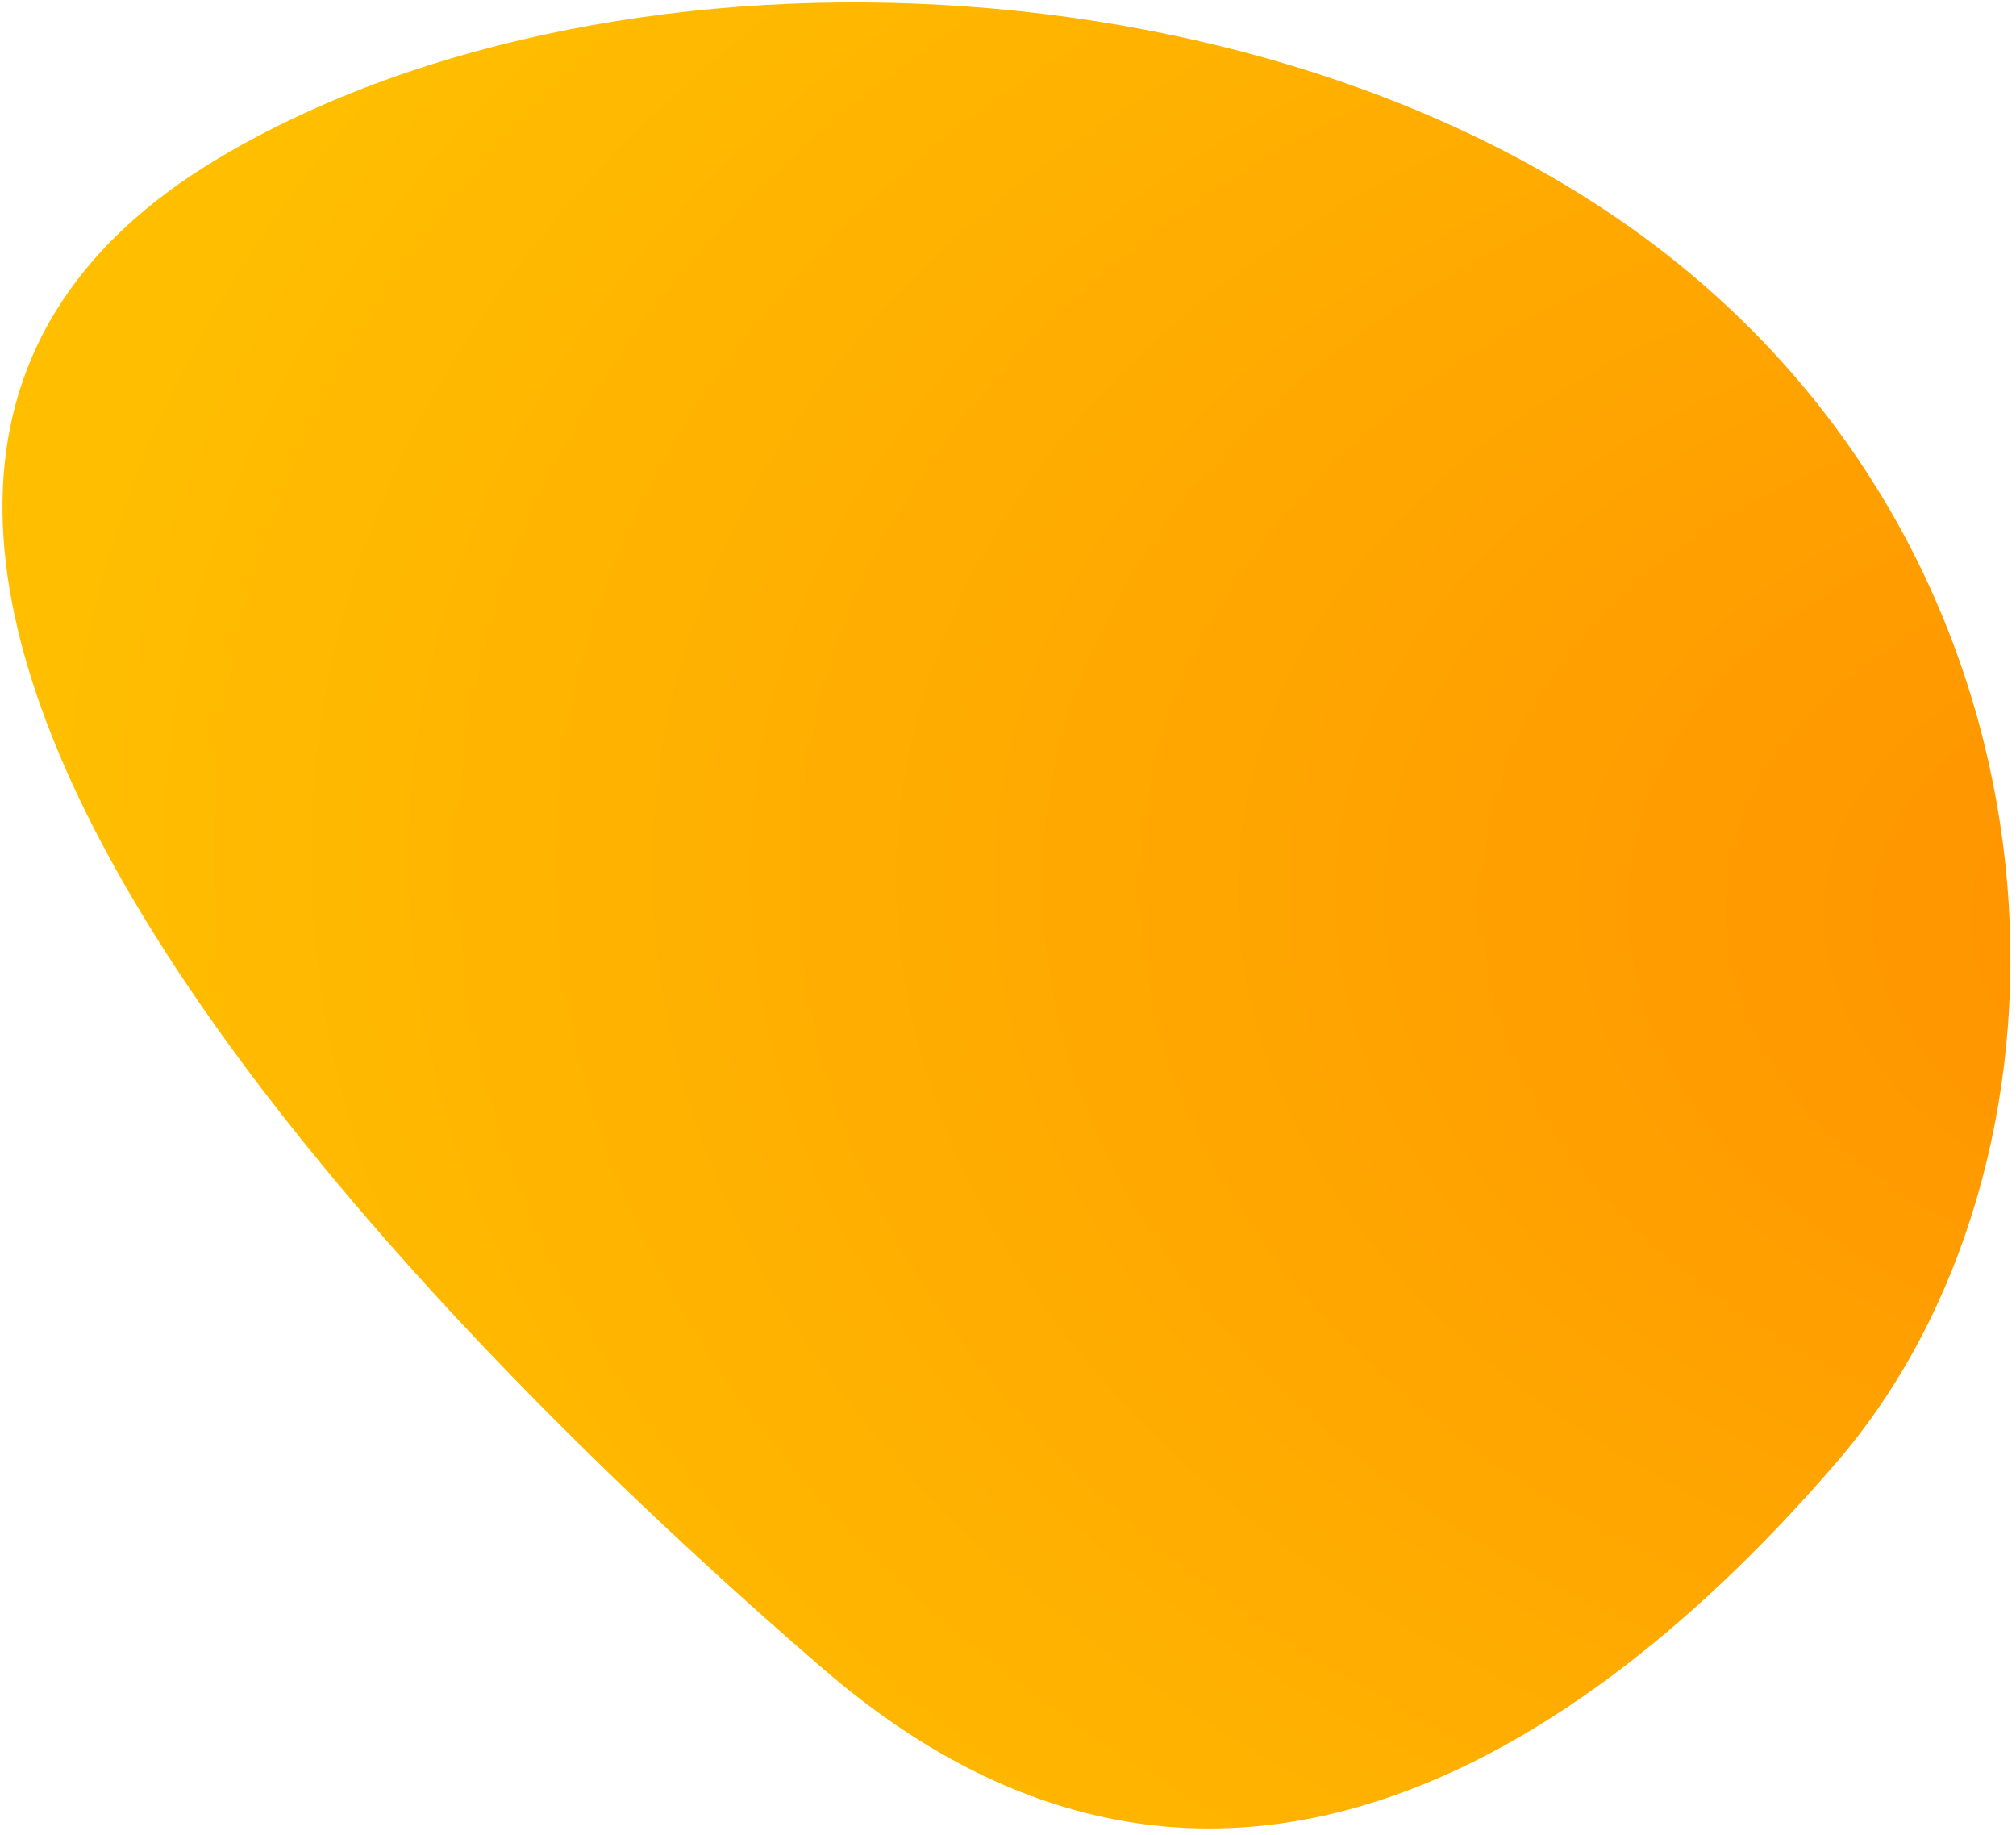 <?xml version="1.0" encoding="UTF-8"?> <svg xmlns="http://www.w3.org/2000/svg" width="255" height="232" viewBox="0 0 255 232" fill="none"> <path d="M104.319 211.2C55.8 169.461 -49.664 65.662 27.957 19.821C78.742 -10.171 166.483 -6.125 215.002 35.613C263.522 77.351 264.445 147.558 232.349 184.869C200.253 222.18 152.838 252.938 104.319 211.2Z" fill="url(#paint0_radial_474_10640)"></path> <defs> <radialGradient id="paint0_radial_474_10640" cx="0" cy="0" r="1" gradientUnits="userSpaceOnUse" gradientTransform="translate(290.464 117.312) rotate(-176.856) scale(292.374 196.34)"> <stop stop-color="#FF9000"></stop> <stop offset="1" stop-color="#FFBF00"></stop> </radialGradient> </defs> </svg> 